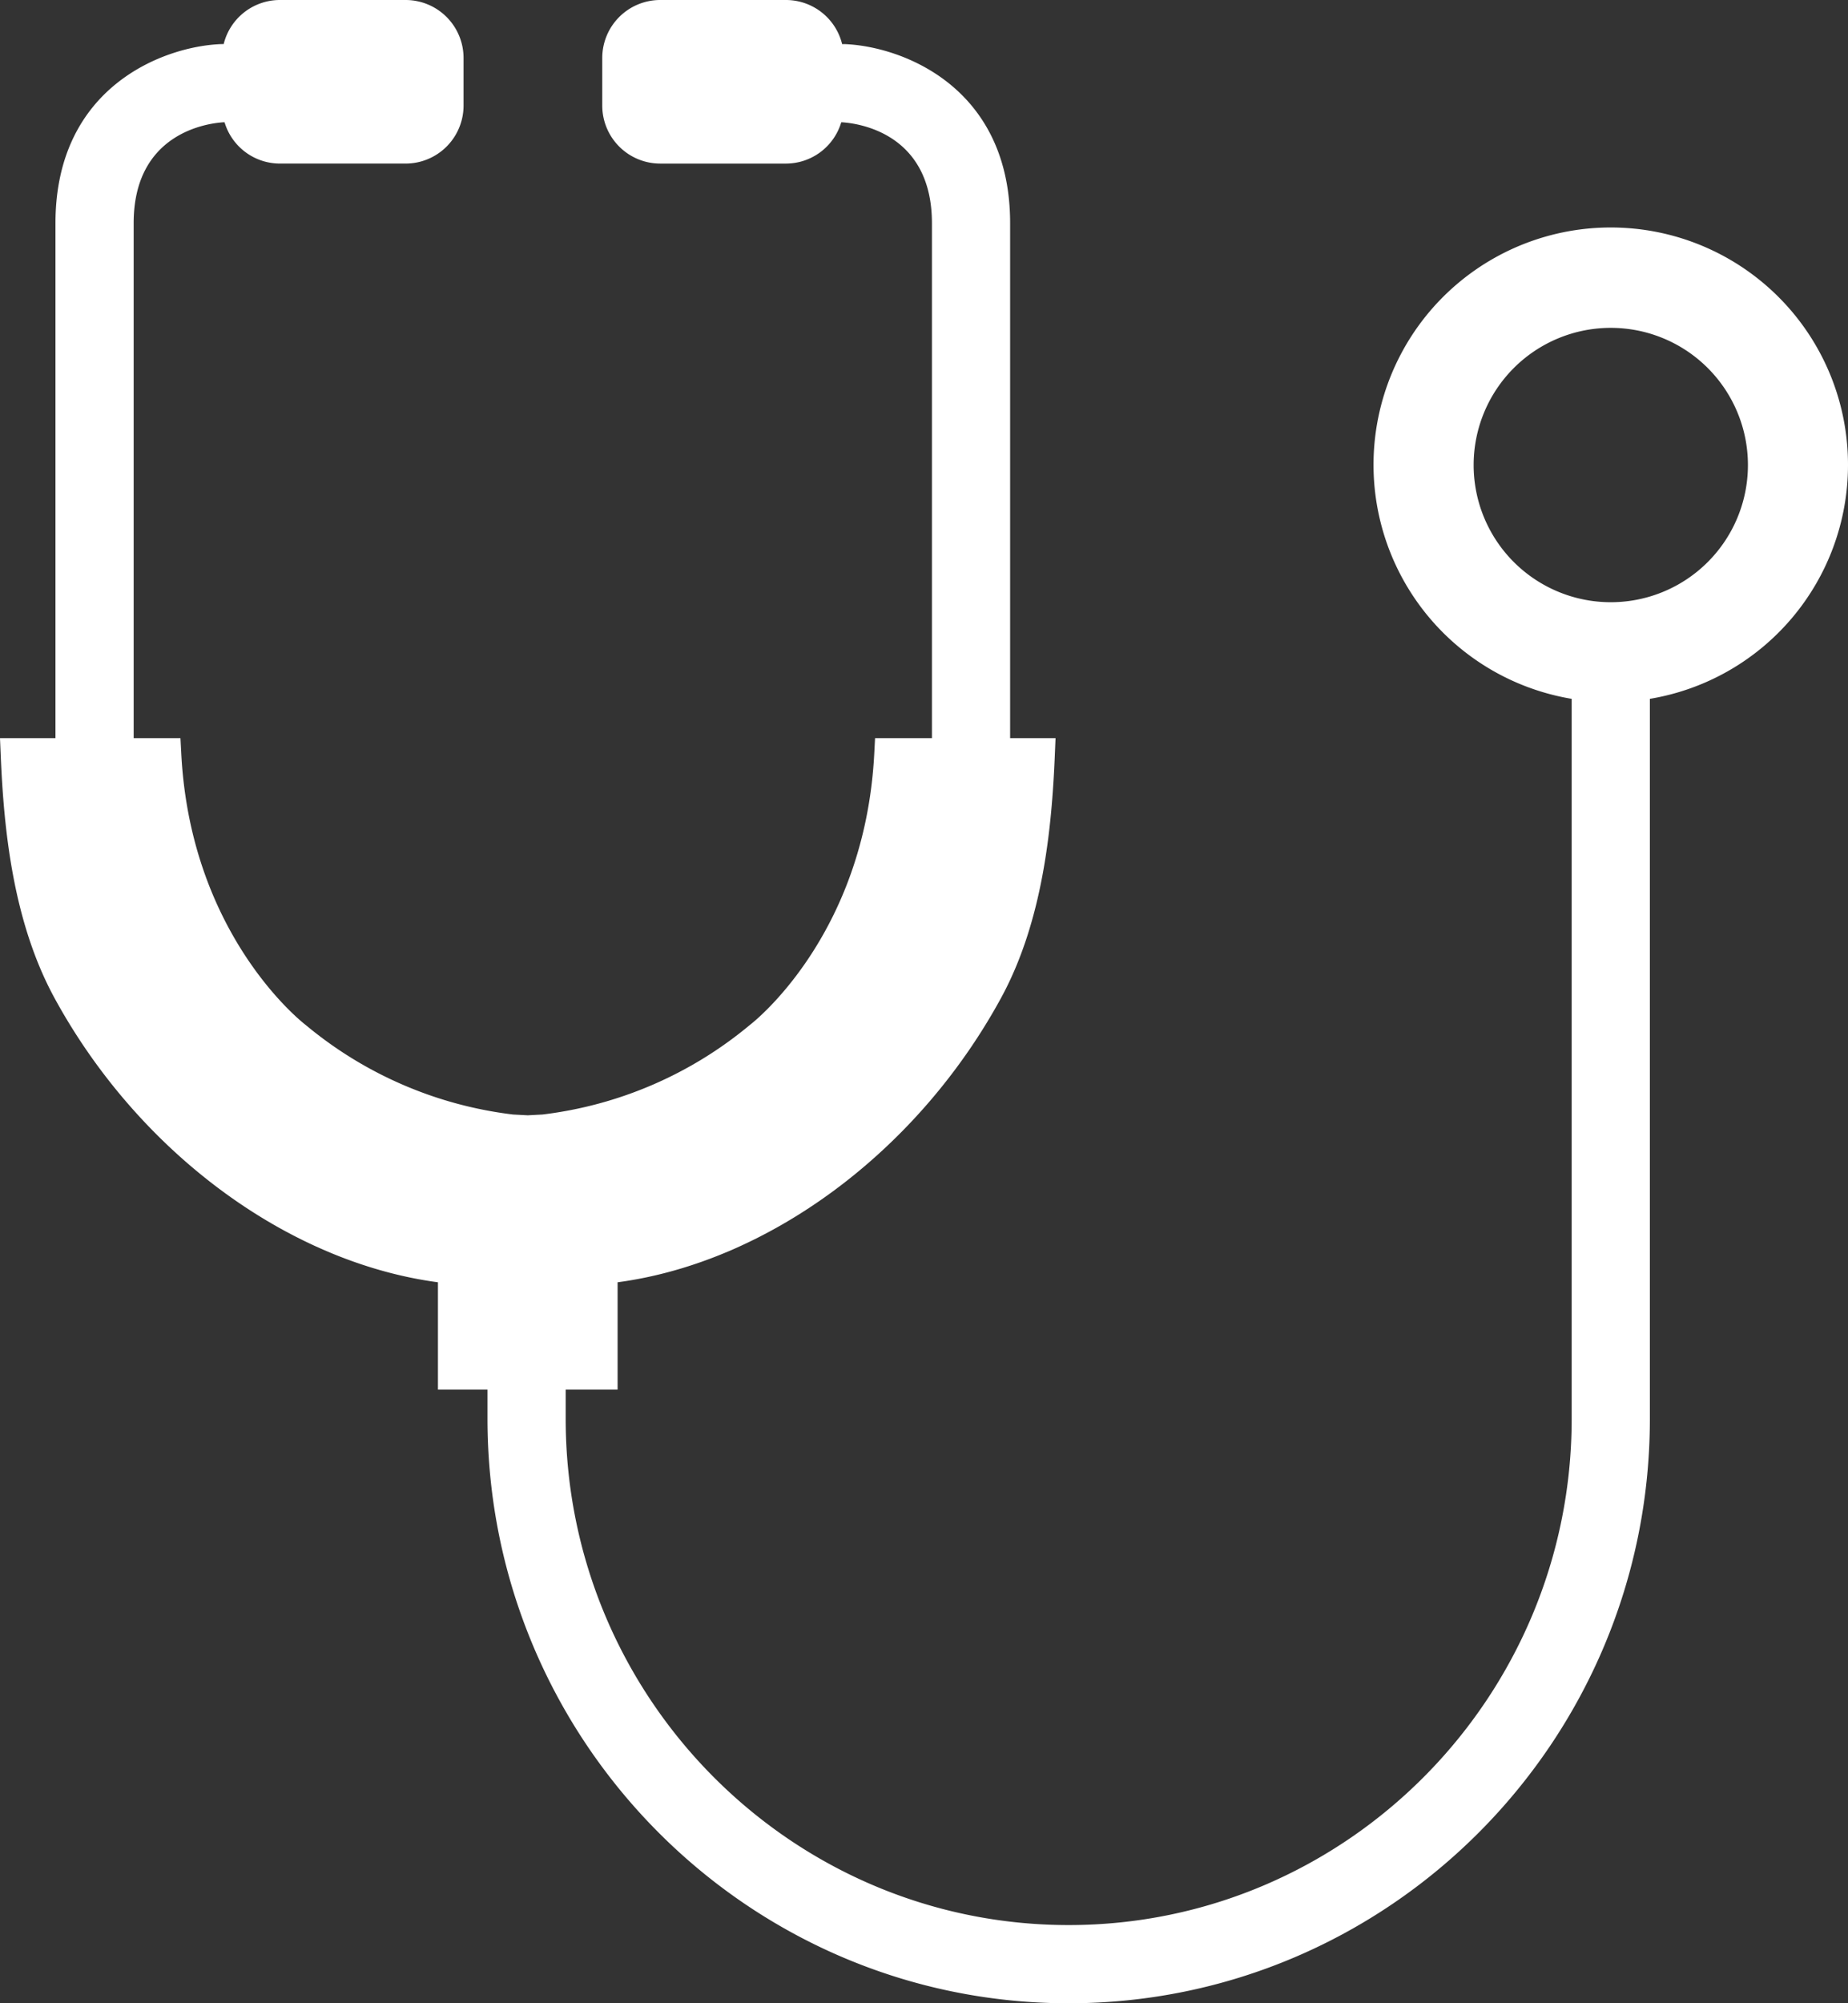 <svg xmlns="http://www.w3.org/2000/svg" xmlns:xlink="http://www.w3.org/1999/xlink" id="Group_708" data-name="Group 708" width="309.246" height="335.145" viewBox="0 0 309.246 335.145"><rect x="0" y="0" width="309.246" height="335.145" fill="#333333" stroke="none"/><defs><clipPath id="clip-path"><rect id="Rectangle_599" data-name="Rectangle 599" width="309.246" height="335.145" fill="none"></rect></clipPath></defs><g id="Group_707" data-name="Group 707" clip-path="url(#clip-path)"><path id="Path_478" data-name="Path 478" d="M309.246,77.8a39.7,39.7,0,1,0-46.24,39.115V237.36c0,46.7-37.76,84.7-84.172,84.7s-84.172-38-84.172-84.7v-4.883h8.688V214.524c25.147-3.361,50.105-21.772,64.154-47.541,7.014-12.861,8.5-28.438,9.008-40.571l.123-2.921h-7.6V37.343c0-22.831-18.1-29.583-27.67-29.964h-.442A9.685,9.685,0,0,0,131.559,0H110.452a9.7,9.7,0,0,0-9.669,9.667V17.7a9.7,9.7,0,0,0,9.669,9.667h21.107a9.671,9.671,0,0,0,9.216-6.907h.141c2.79.181,15.034,1.845,15.034,16.885v86.148h-9.516l-.139,2.657c-1.6,30.605-20.591,45.16-20.782,45.3a66.606,66.606,0,0,1-34.738,15.008l-2.458.131-2.458-.131a66.594,66.594,0,0,1-34.738-15.008c-.192-.143-19.182-14.7-20.782-45.3l-.141-2.657H22.367V37.343c0-15.1,12.345-16.716,15.02-16.885h.192a9.671,9.671,0,0,0,9.214,6.907H67.9A9.7,9.7,0,0,0,77.571,17.7V9.667A9.7,9.7,0,0,0,67.9,0H46.793a9.687,9.687,0,0,0-9.361,7.373h-.218l-.26.006C27.383,7.76,9.282,14.512,9.282,37.343v86.148H0l.123,2.921c.51,12.133,1.994,27.71,9.006,40.571,14.05,25.768,39.008,44.18,64.156,47.541v17.954h8.292v4.883c0,53.92,43.629,97.785,97.257,97.785s97.257-43.865,97.257-97.785V116.914A39.675,39.675,0,0,0,309.246,77.8m-39.7,22.95A22.95,22.95,0,1,1,292.5,77.8a22.949,22.949,0,0,1-22.95,22.95" fill="#fff"></path></g></svg>